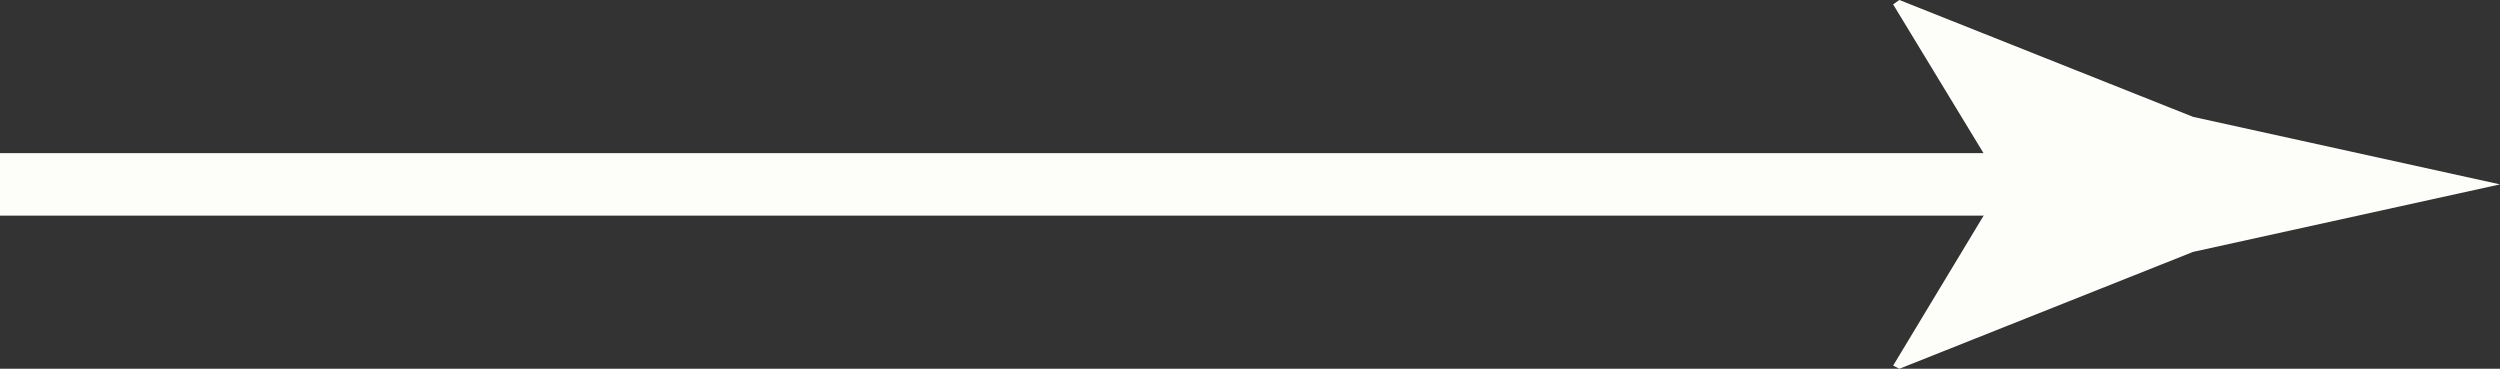 <?xml version="1.0" encoding="UTF-8"?><svg id="_レイヤー_2" xmlns="http://www.w3.org/2000/svg" width="40" height="5.9" viewBox="0 0 40 5.9"><rect x="0" y="0" width="40" height="5.9" fill="#333333" stroke="none"/><defs><style>.cls-1{fill:#fdfdfa;}.cls-2{fill:none;stroke:#fdfdfa;stroke-miterlimit:10;}</style></defs><g id="_コンテンツ"><line class="cls-2" y1="2.95" x2="33.48" y2="2.95"/><path class="cls-1" d="m32.04,2.95L30.29.07l.1-.07,4.7,1.87c1.64.36,3.27.72,4.91,1.08-1.64.36-3.27.72-4.91,1.08l-4.7,1.87-.1-.05,1.75-2.9Z"/></g></svg>